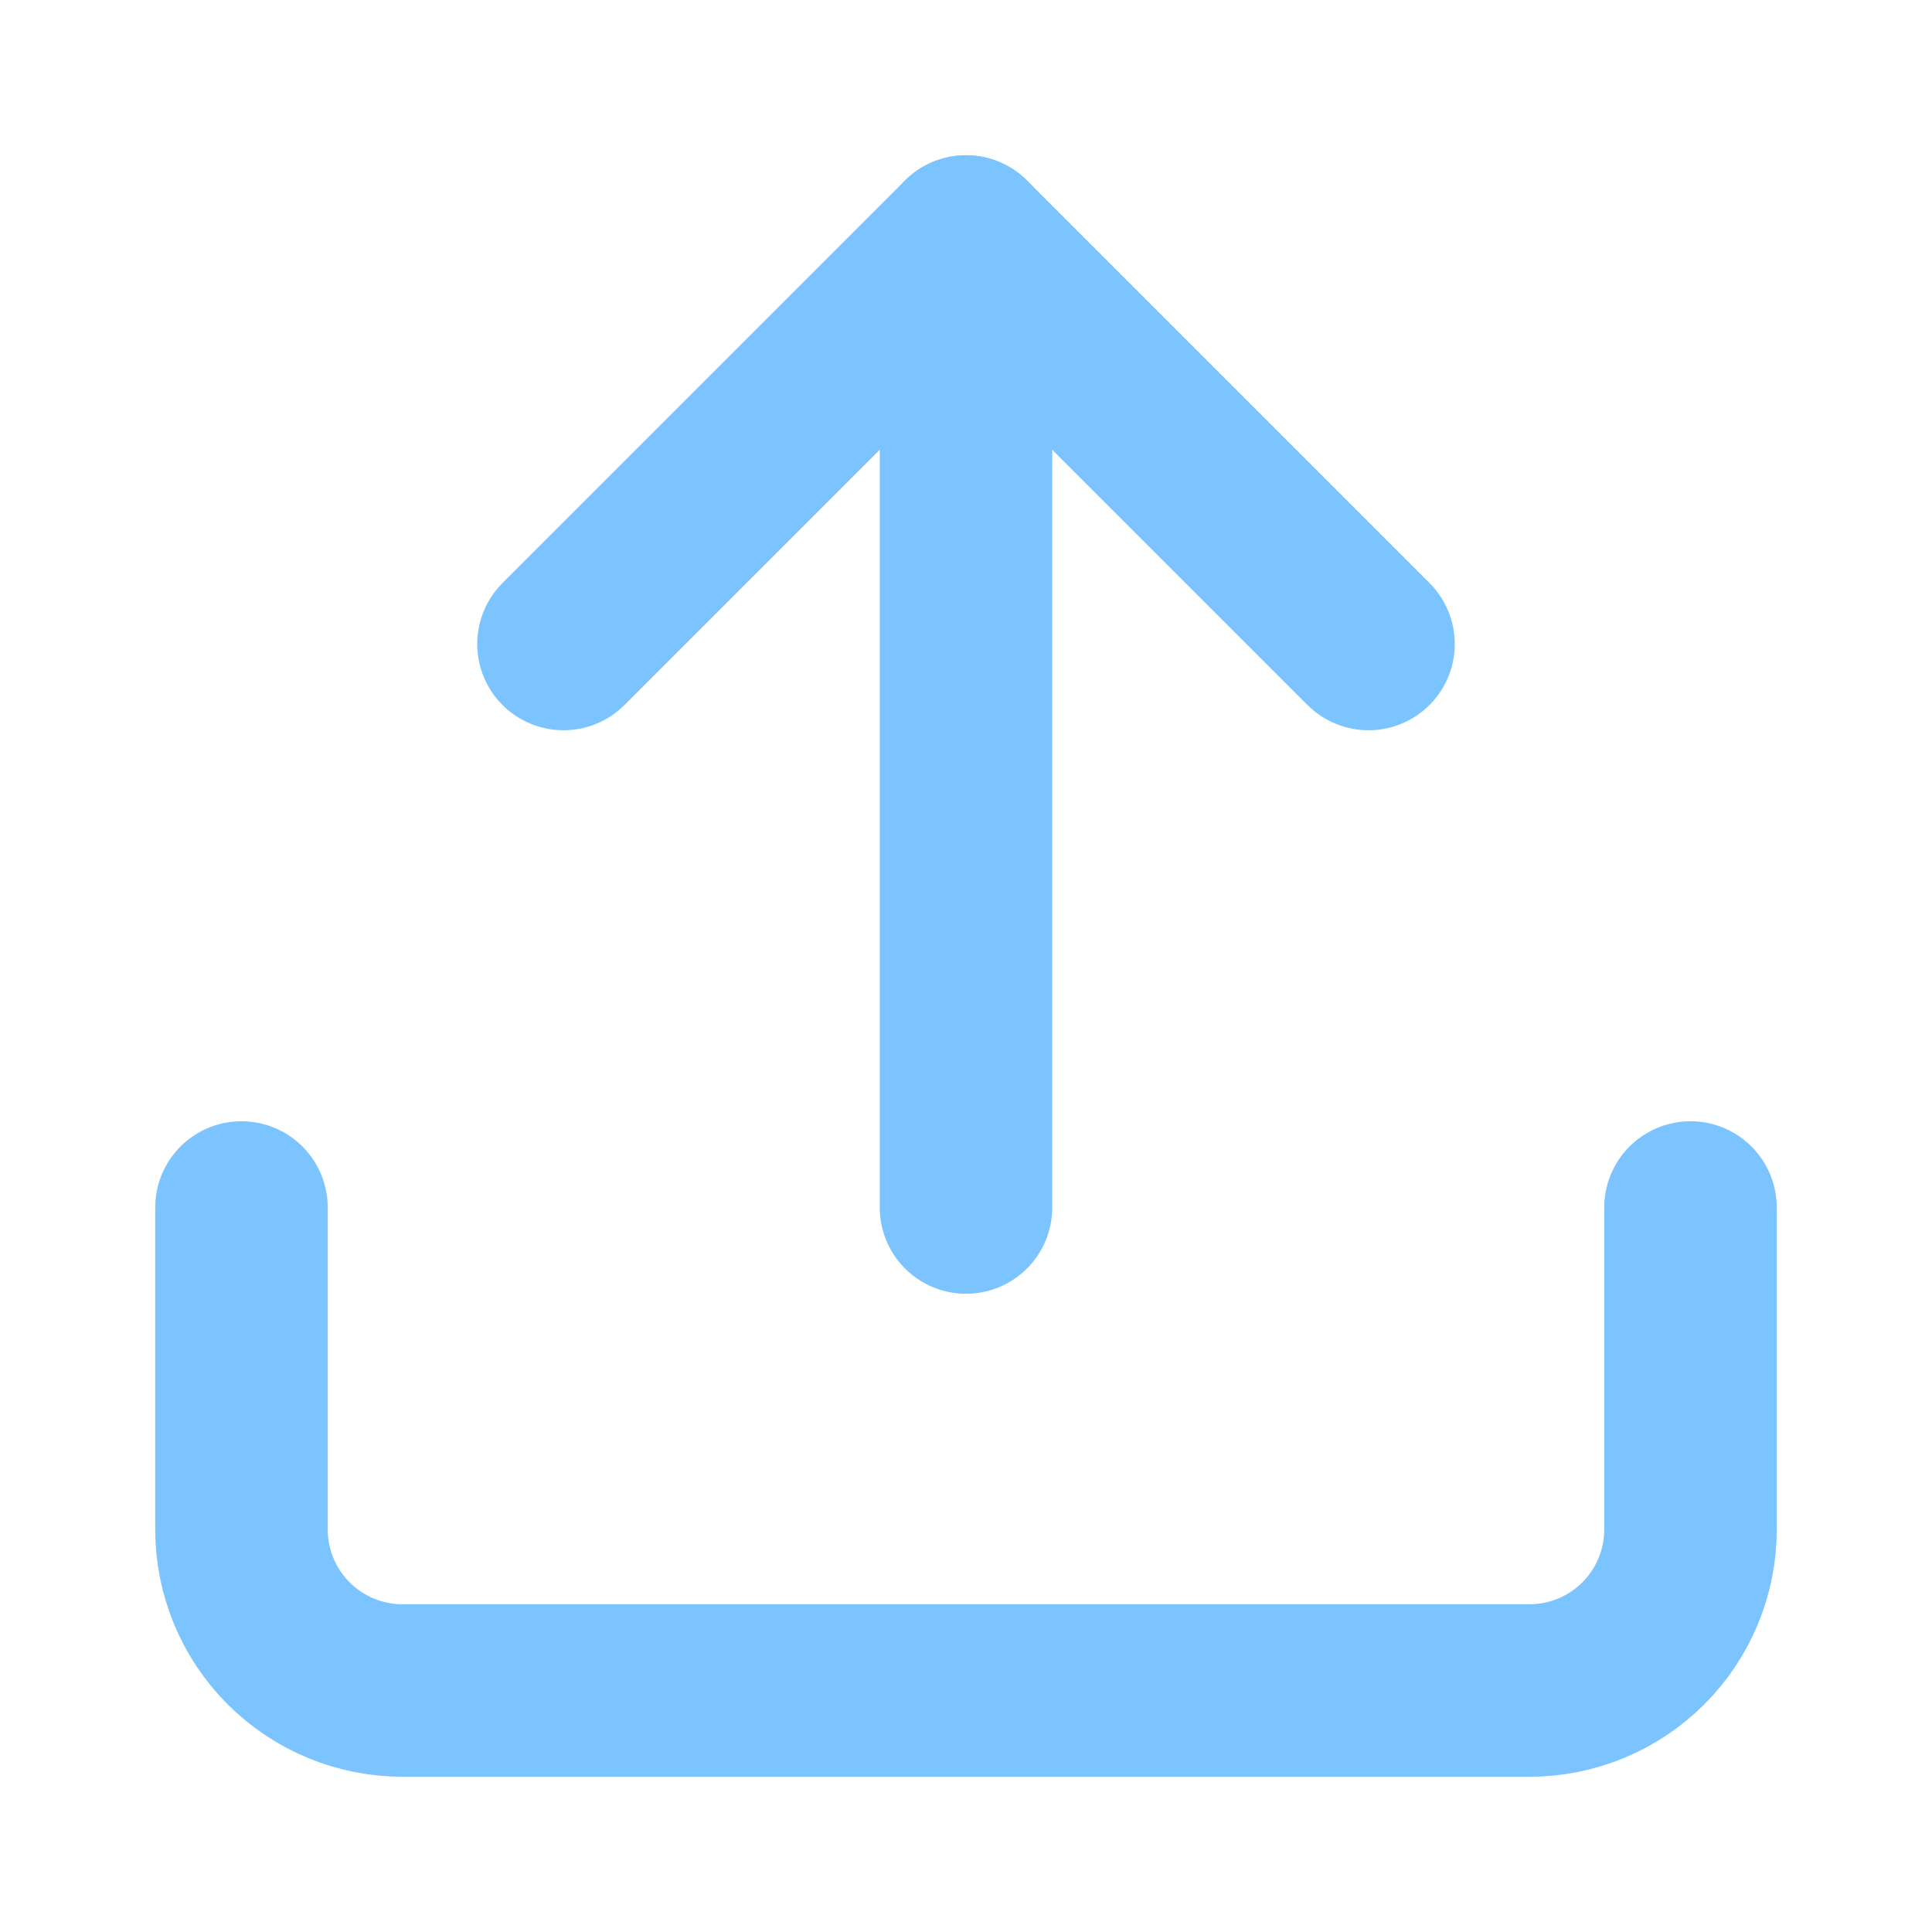 <svg fill="none" height="56" viewBox="0 0 56 56" width="56" xmlns="http://www.w3.org/2000/svg"><g stroke="#7bc4ff" stroke-linecap="round" stroke-linejoin="round" stroke-width="5"><path d="m49 35v9.333c0 1.238-.492 2.425-1.367 3.3-.875.875-2.062 1.367-3.3 1.367h-32.667c-1.238 0-2.425-.492-3.3-1.367-.875-.875-1.367-2.062-1.367-3.3v-9.333"/><path d="m39.667 18.667-11.667-11.667-11.667 11.667"/><path d="m28 7v28"/></g></svg>
